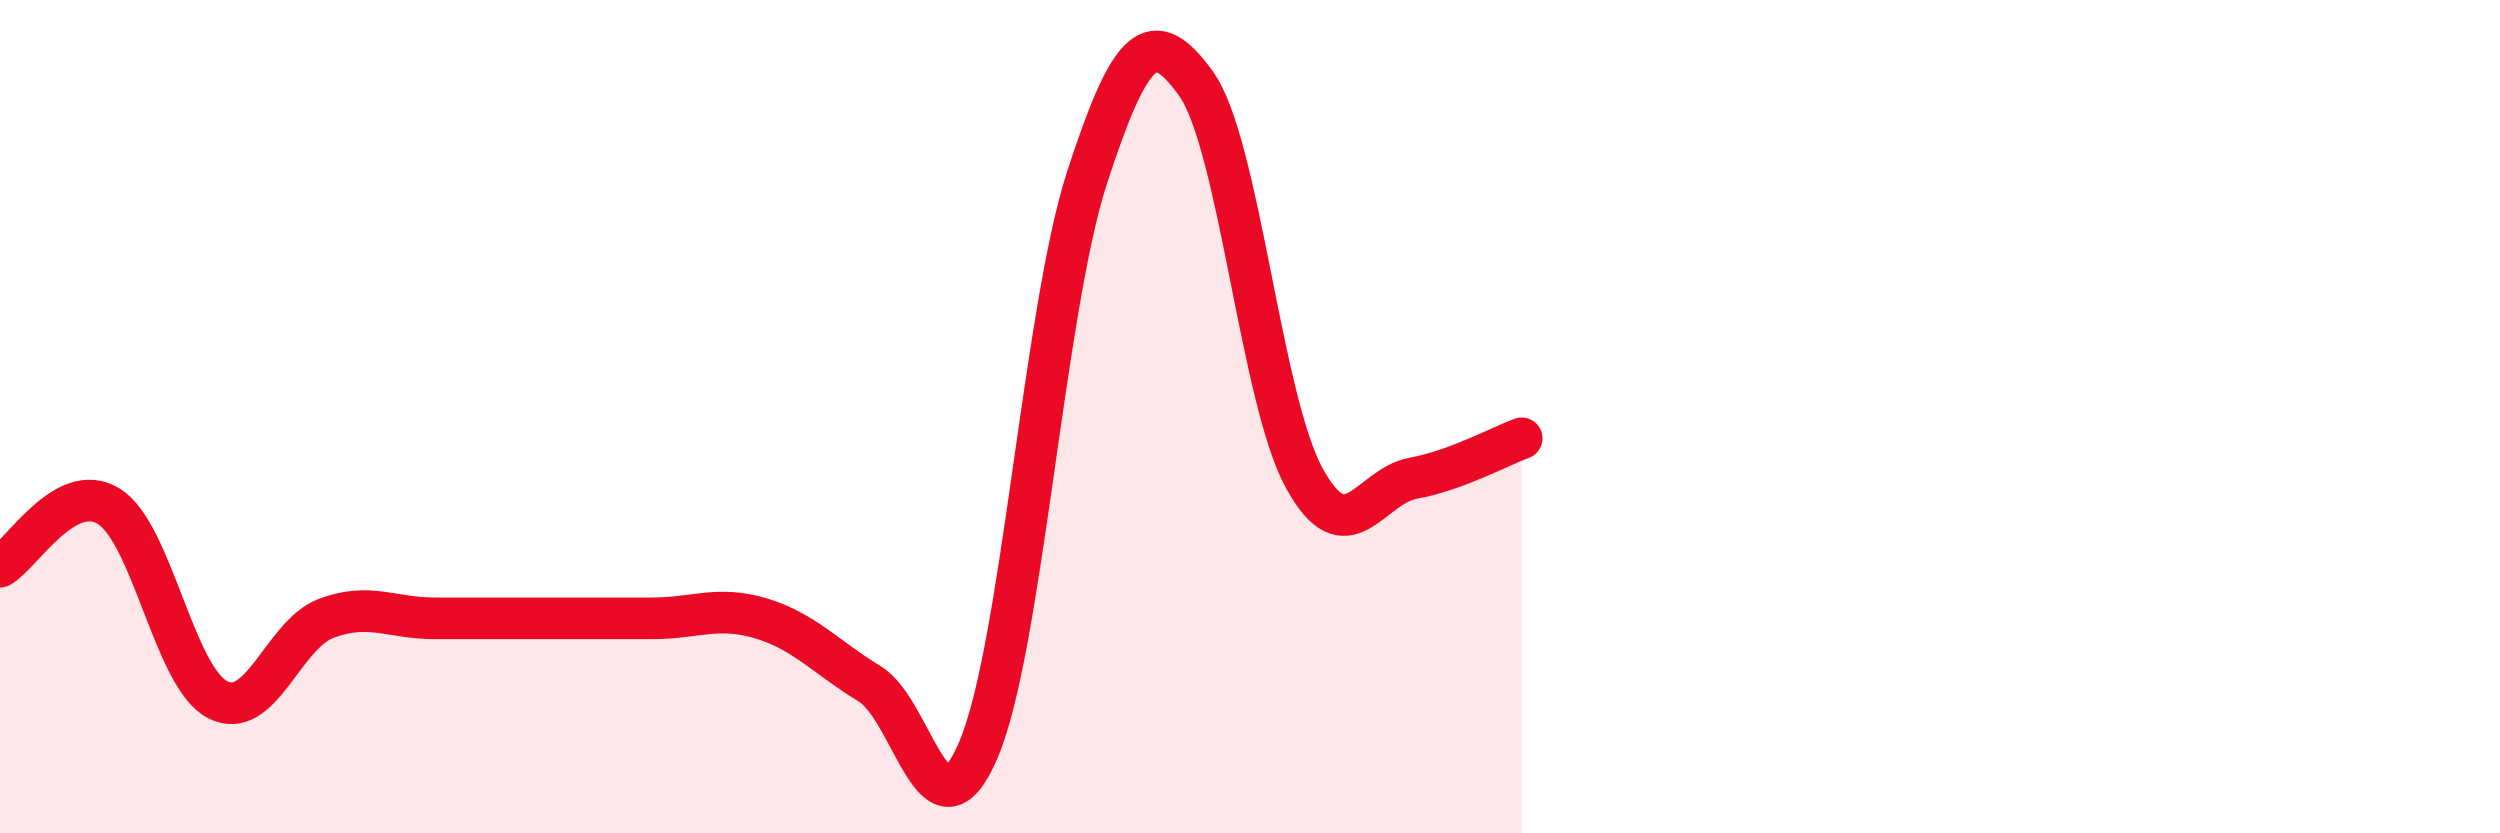 
    <svg width="60" height="20" viewBox="0 0 60 20" xmlns="http://www.w3.org/2000/svg">
      <path
        d="M 0,13.6 C 0.52,13.31 1.57,11.51 2.61,12.15 C 3.65,12.79 4.18,16.25 5.22,16.79 C 6.26,17.33 6.79,15.23 7.83,14.84 C 8.87,14.45 9.39,14.84 10.43,14.84 C 11.47,14.84 12,14.84 13.04,14.84 C 14.08,14.84 14.61,14.84 15.65,14.84 C 16.69,14.84 17.22,14.53 18.26,14.84 C 19.3,15.15 19.83,15.78 20.87,16.41 C 21.91,17.04 22.44,20.43 23.48,18 C 24.52,15.57 25.05,7.46 26.09,4.26 C 27.13,1.06 27.66,0.56 28.7,2 C 29.74,3.44 30.26,9.57 31.3,11.47 C 32.34,13.37 32.87,11.67 33.91,11.48 C 34.95,11.29 36,10.71 36.52,10.52L36.52 20L0 20Z"
        fill="#EB0A25"
        opacity="0.1"
        stroke-linecap="round"
        stroke-linejoin="round"
      />
      <path
        d="M 0,13.6 C 0.52,13.31 1.57,11.51 2.61,12.15 C 3.65,12.79 4.18,16.25 5.22,16.79 C 6.26,17.33 6.79,15.23 7.83,14.84 C 8.87,14.45 9.39,14.84 10.43,14.84 C 11.47,14.84 12,14.84 13.04,14.84 C 14.08,14.84 14.61,14.84 15.65,14.84 C 16.69,14.84 17.22,14.53 18.26,14.84 C 19.3,15.15 19.83,15.78 20.87,16.41 C 21.91,17.04 22.44,20.43 23.48,18 C 24.52,15.57 25.05,7.46 26.09,4.26 C 27.13,1.06 27.66,0.56 28.7,2 C 29.74,3.44 30.26,9.57 31.3,11.47 C 32.34,13.37 32.87,11.67 33.91,11.48 C 34.95,11.29 36,10.71 36.52,10.52"
        stroke="#EB0A25"
        stroke-width="1"
        fill="none"
        stroke-linecap="round"
        stroke-linejoin="round"
      />
    </svg>
  